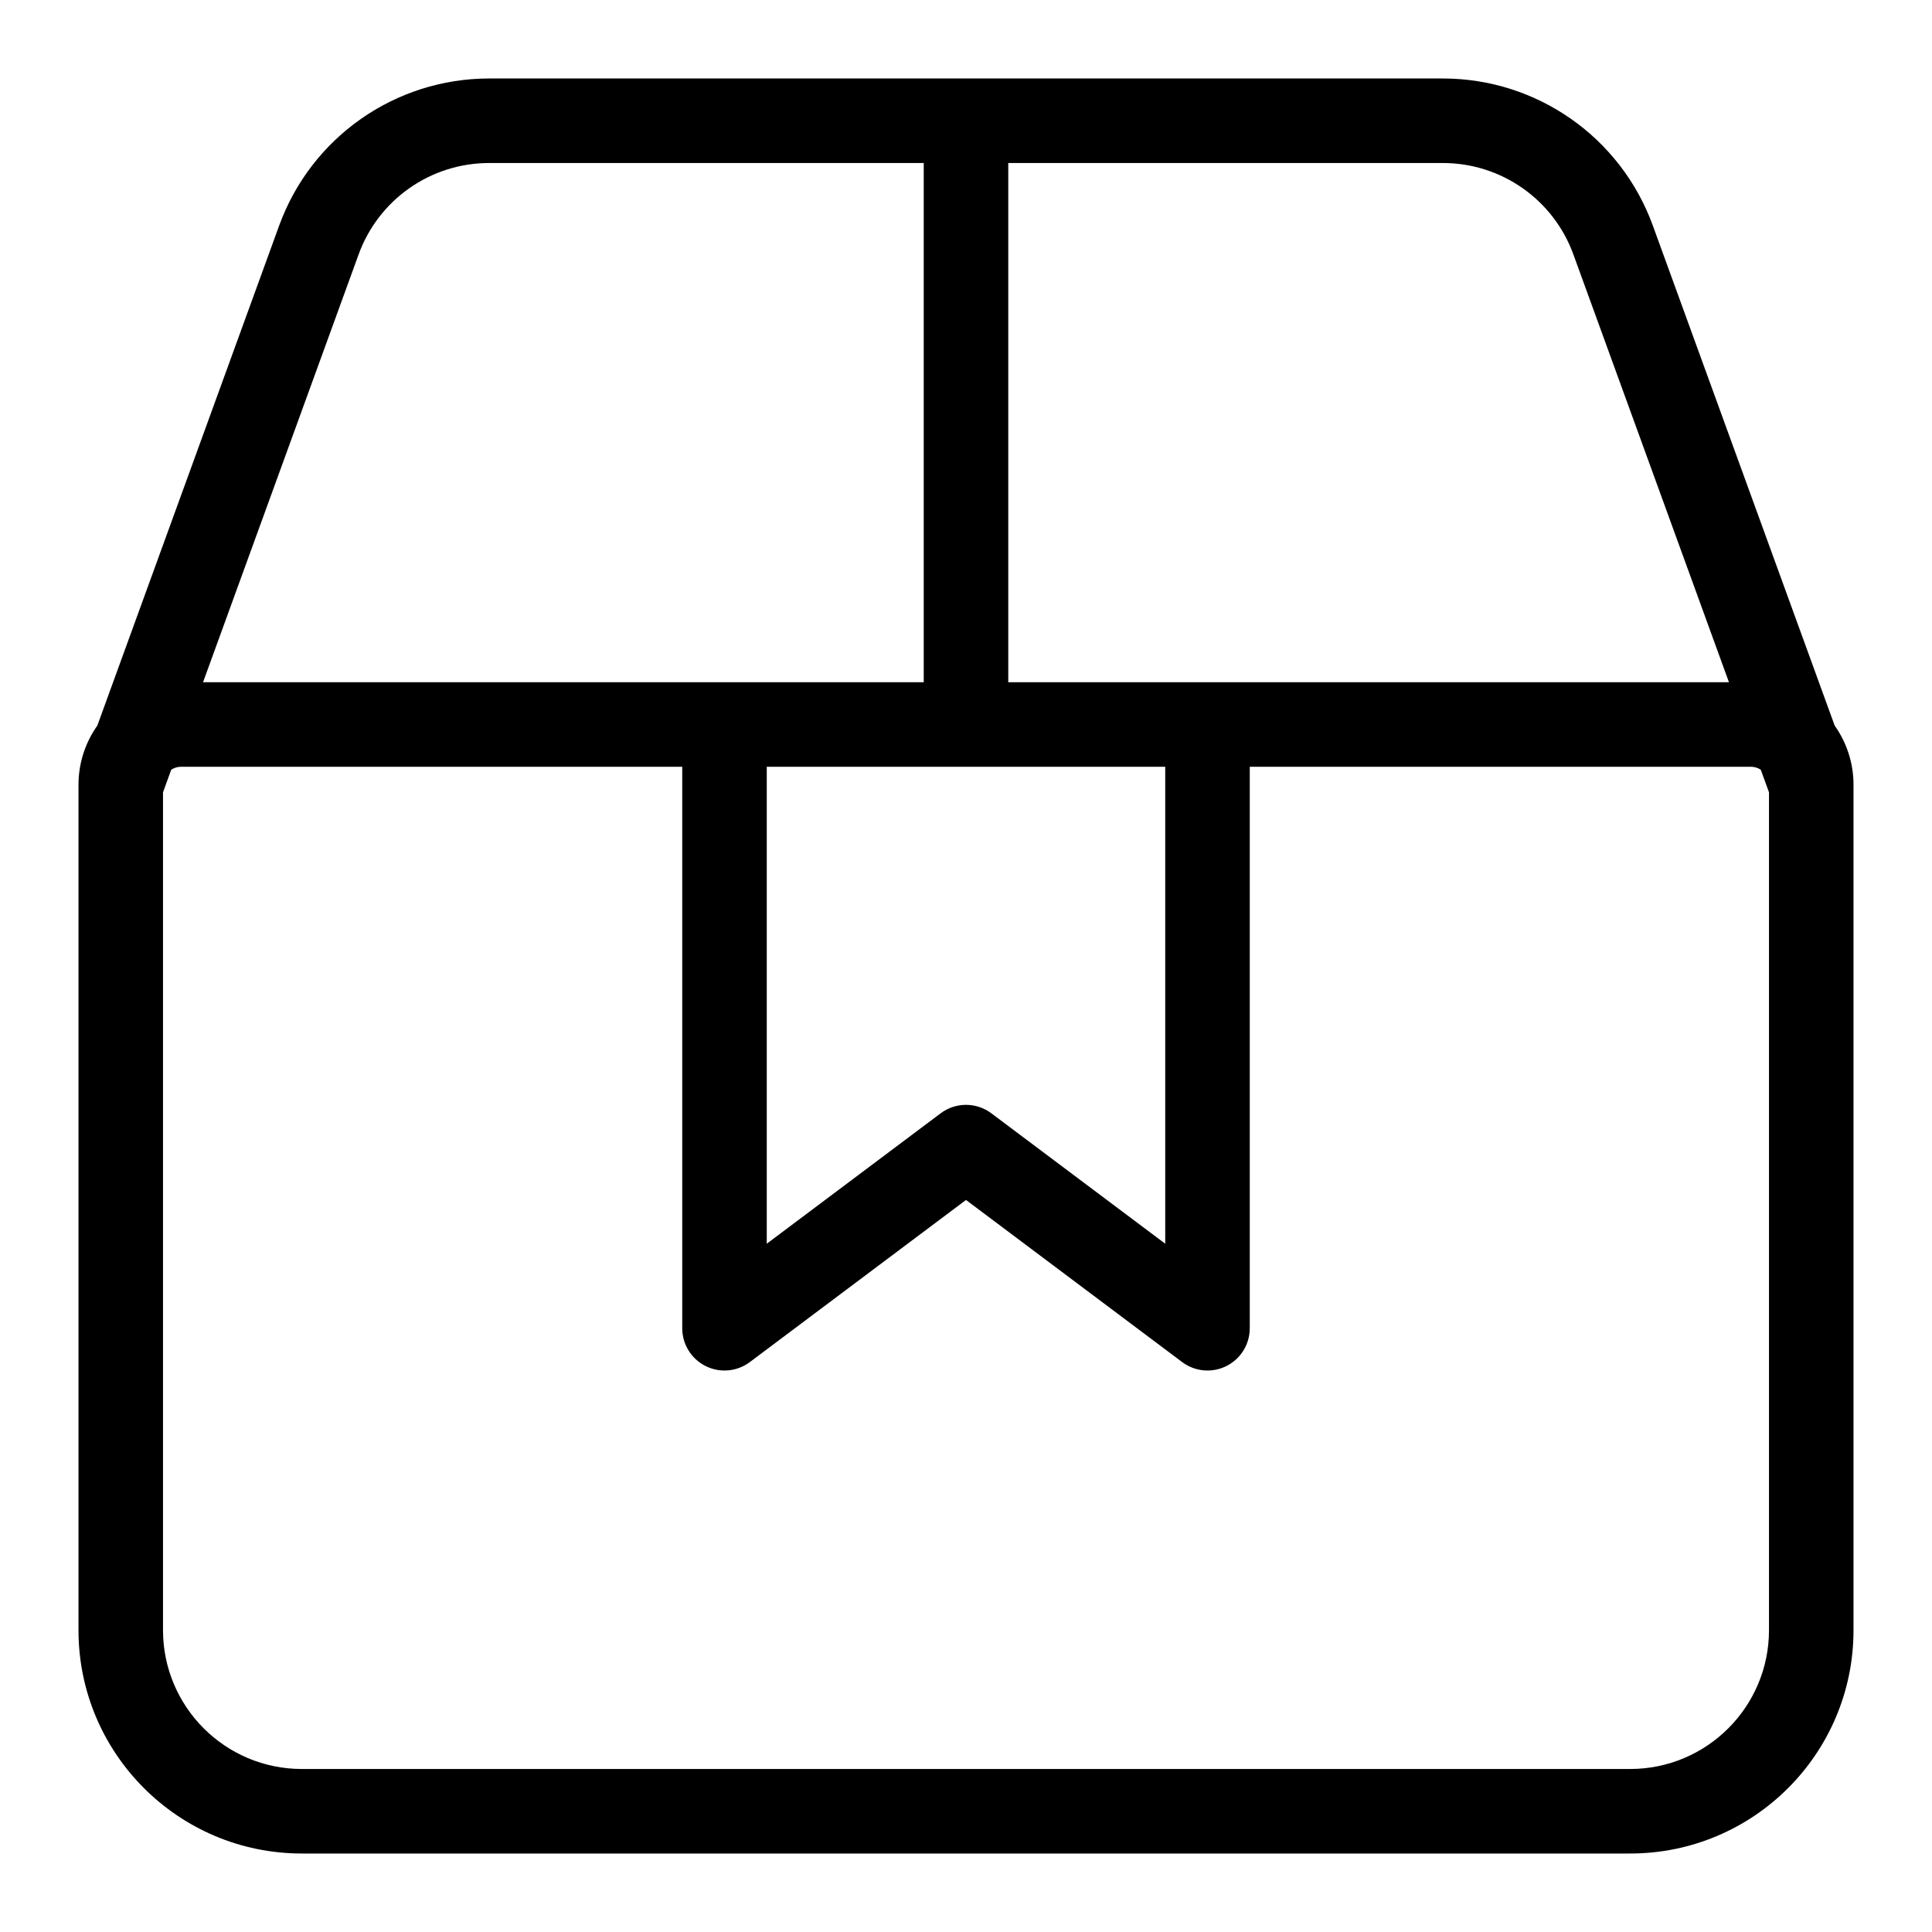 <svg viewBox="0 0 32 32" xmlns="http://www.w3.org/2000/svg"><path fill-rule="evenodd" clip-rule="evenodd" d="M8.101 1.3C6.545 1.3 5.156 2.273 4.624 3.736L1.612 12.018C1.416 12.295 1.3 12.634 1.3 13V27C1.3 29.044 2.957 30.7 5 30.7H27C29.044 30.7 30.7 29.044 30.7 27V13C30.7 12.634 30.584 12.295 30.388 12.018L27.376 3.736C26.844 2.273 25.455 1.3 23.899 1.3H8.101ZM29.164 12.749L29.3 13.123V27C29.3 28.27 28.27 29.3 27 29.3H5C3.73 29.3 2.7 28.27 2.7 27V13.123L2.836 12.749C2.883 12.718 2.94 12.7 3 12.7H11.3V22C11.3 22.265 11.45 22.508 11.687 22.626C11.924 22.745 12.208 22.719 12.42 22.56L16 19.875L19.58 22.56C19.792 22.719 20.076 22.745 20.313 22.626C20.55 22.508 20.7 22.265 20.7 22V12.7H29C29.06 12.7 29.117 12.718 29.164 12.749ZM19.3 12.7V20.6L16.42 18.44C16.171 18.253 15.829 18.253 15.58 18.44L12.7 20.6V12.7H19.3ZM28.637 11.3L26.06 4.214C25.73 3.305 24.866 2.7 23.899 2.7H16.7V11.3H28.637ZM15.3 11.3V2.7H8.101C7.134 2.7 6.27 3.305 5.94 4.214L3.363 11.3H15.3Z" fill="black"/></svg>
